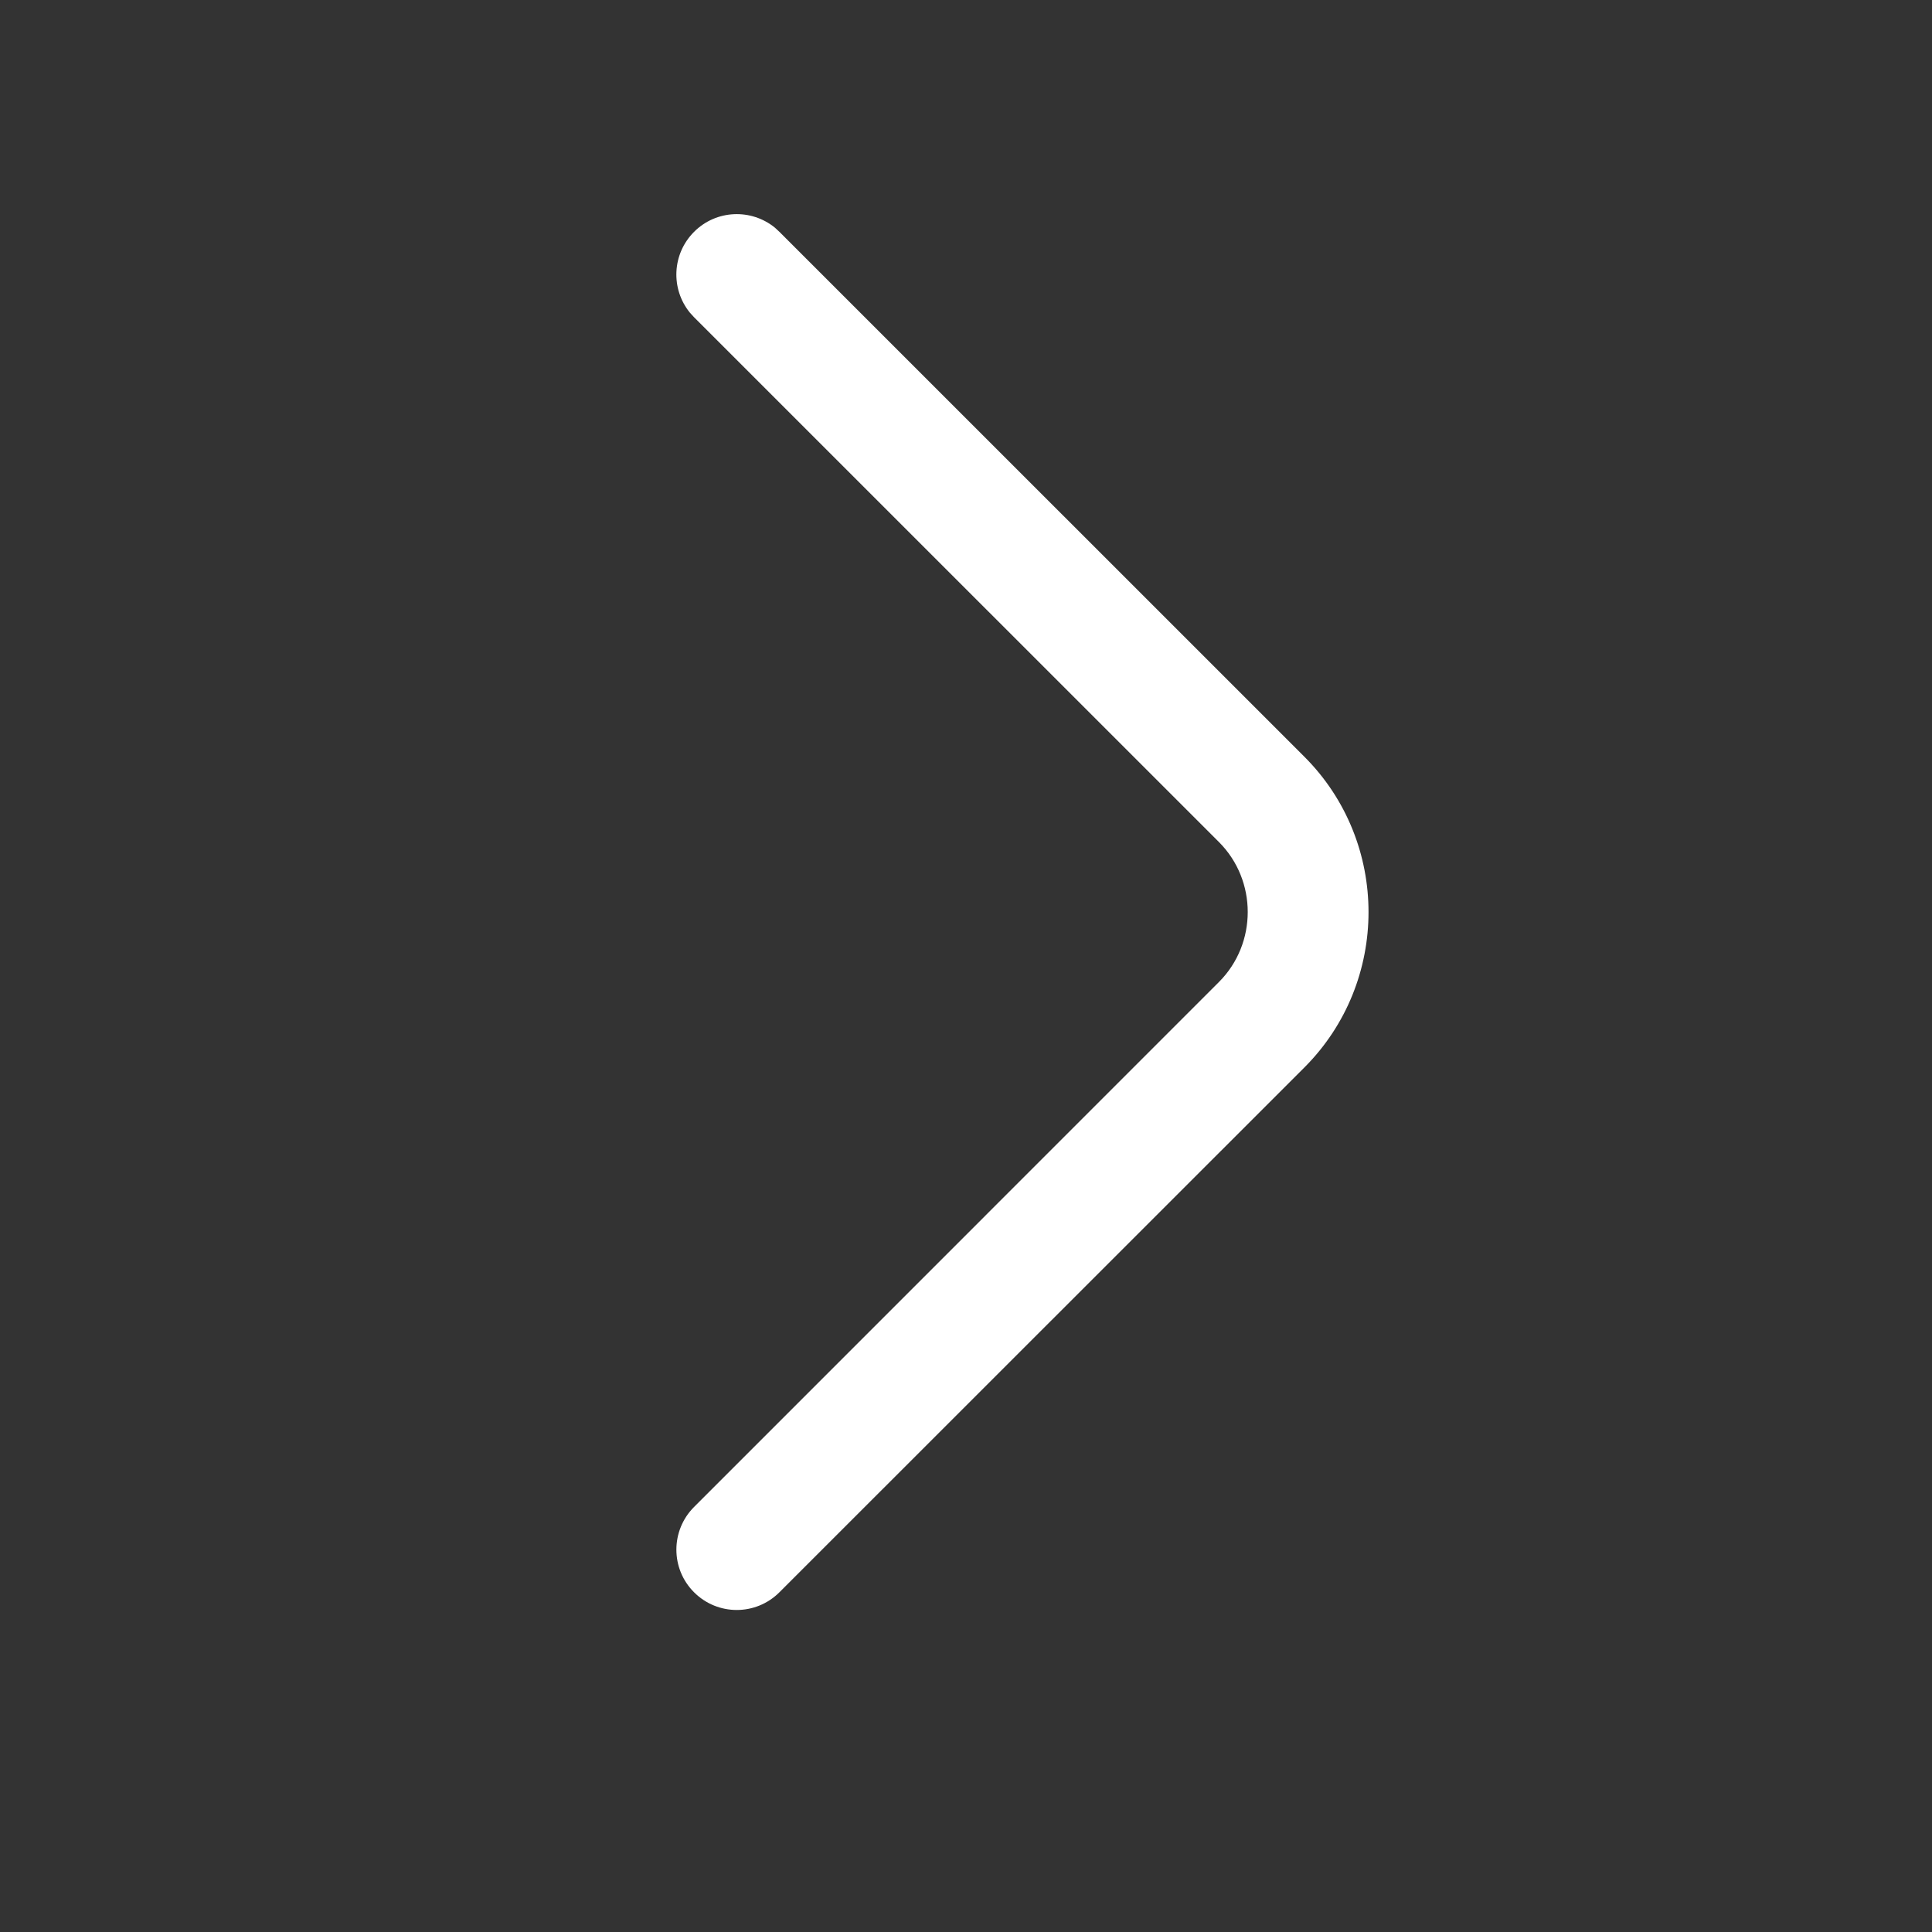 <svg width="24" height="24" viewBox="0 0 24 24" fill="none" xmlns="http://www.w3.org/2000/svg">
<rect x="0" y="0" width="24" height="24" fill="#333333" stroke="none"/>
<path d="M9.682 19.78C9.389 20.073 8.915 20.073 8.622 19.78C8.329 19.488 8.329 19.013 8.622 18.72L15.142 12.199C15.619 11.722 15.619 10.937 15.142 10.46L8.622 3.941L8.57 3.884C8.33 3.589 8.347 3.155 8.622 2.88C8.896 2.605 9.331 2.588 9.626 2.828L9.682 2.88L16.203 9.4C17.266 10.462 17.266 12.198 16.203 13.261L9.682 19.78Z" fill="white"/>
</svg>
